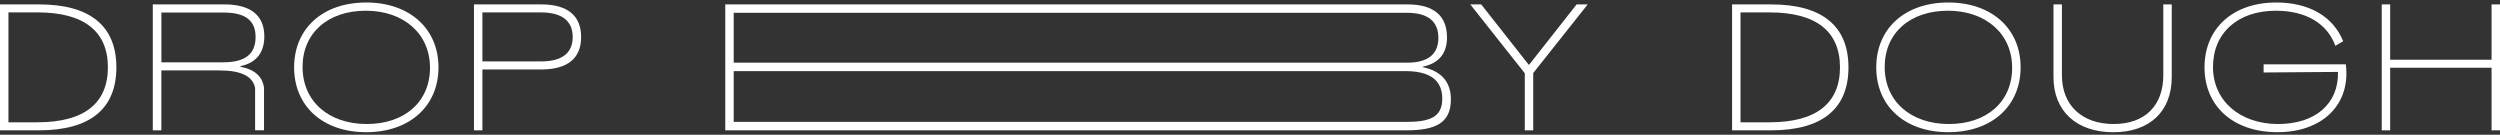 <svg xmlns="http://www.w3.org/2000/svg" fill="none" viewBox="0 0 1002 54" height="54" width="1002">
<rect x="0" y="0" width="1002" height="54" fill="#333333" stroke="none"/>
<g clip-path="url(#clip0_58_406)">
<path fill="white" d="M570.199 26.903V26.746C576.663 25.386 579.956 21.447 579.956 15.014C579.956 6.263 574.578 1.766 564.209 1.766H290.688V52.232H563.666C575.192 52.232 581.515 49.408 581.515 39.855C581.515 32.551 577.416 28.419 570.199 26.903ZM294.068 5.13H563.981C572.284 5.13 576.505 8.582 576.505 15.171C576.505 21.76 572.284 25.125 563.981 25.125H294.068V5.13ZM563.368 48.85H294.068V28.506H563.368C572.897 28.506 578.064 31.993 578.064 39.541C578.064 47.089 572.897 48.867 563.368 48.867V48.85ZM631.91 1.766L612.905 25.909H612.677L593.672 1.766H589.292L611.136 29.361V52.232H614.516V29.273L636.359 1.766H631.91Z"></path>
<path fill="white" d="M15.677 1.766H0V52.232H15.677C36.119 52.232 46.647 43.585 46.647 27.007C46.647 10.429 36.119 1.766 15.677 1.766ZM15.134 49.024H3.381V4.973H15.134C33.649 4.973 43.248 12.539 43.248 26.99C43.248 41.441 33.649 49.007 15.134 49.007V49.024Z"></path>
<path fill="white" d="M105.941 14.563C105.941 6.108 100.405 1.75 89.79 1.75H61.238V52.233H64.671V28.229H87.986C96.674 28.229 101.281 30.565 102.245 35.22V52.216H105.818V35.22C105.24 30.67 102.122 27.846 96.341 26.748V26.521C102.665 25.196 105.941 21.169 105.941 14.563ZM89.563 24.97H64.689V5.027H89.563C98.373 5.027 102.437 8.2 102.437 14.876C102.437 21.553 98.373 24.97 89.563 24.97Z"></path>
<path fill="white" d="M146.772 1C129.413 1 117.887 11.389 117.887 26.991C117.887 42.593 129.413 52.983 146.772 52.983C164.13 52.983 175.744 42.576 175.744 26.991C175.744 11.407 164.06 1 146.772 1ZM146.999 49.705C131.637 49.705 121.267 40.536 121.267 26.852C121.267 13.168 131.48 4.295 146.614 4.295C161.748 4.295 172.346 13.464 172.346 27.148C172.346 40.832 162.134 49.705 146.999 49.705Z"></path>
<path fill="white" d="M216.942 1.766H189.967V52.232H193.347V27.844H216.855C227.452 27.844 232.917 23.416 232.917 14.84C232.917 6.263 227.47 1.766 216.942 1.766ZM216.785 24.619H193.347V4.973H216.785C225.158 4.973 229.537 8.338 229.537 14.84C229.537 21.342 225.158 24.619 216.785 24.619Z"></path>
<path fill="white" d="M780.889 1C763.53 1 752.004 11.389 752.004 26.991C752.004 42.593 763.53 52.983 780.889 52.983C798.248 52.983 809.861 42.576 809.861 26.991C809.861 11.407 798.178 1 780.889 1ZM781.116 49.705C765.754 49.705 755.385 40.536 755.385 26.852C755.385 13.168 765.597 4.295 780.731 4.295C795.865 4.295 806.463 13.464 806.463 27.148C806.463 40.832 796.251 49.705 781.116 49.705ZM709.894 1.767H694.217V52.233H709.894C730.336 52.233 740.863 43.587 740.863 27.009C740.863 10.431 730.318 1.767 709.894 1.767ZM709.351 49.026H697.597V4.975H709.351C727.866 4.975 737.465 12.54 737.465 26.991C737.465 41.443 727.866 49.008 709.351 49.008V49.026ZM998.62 1.767V23.941H957.981V1.767H954.6V52.233H957.981V27.148H998.62V52.233H1002V1.767H998.62ZM867.053 30.129C867.053 42.279 859.748 49.705 847.154 49.705C834.559 49.705 826.414 42.297 826.414 30.129V1.767H823.034V30.896C823.034 44.58 832.335 53 846.996 53C861.658 53 870.433 44.598 870.433 30.896V1.767H867.053V30.129ZM907.253 25.771V29.048L937.066 28.822C937.382 41.512 928.08 49.705 913.016 49.705C897.952 49.705 886.969 40.536 886.969 26.852C886.969 13.168 896.953 4.295 912.175 4.295C924.087 4.295 932.757 9.333 935.998 18.362L939.151 16.532C935.122 6.578 925.453 1 912.316 1C894.957 1 883.571 11.389 883.571 26.991C883.571 42.593 895.097 52.983 912.841 52.983C930.585 52.983 942.269 42.122 940.202 25.771H907.236H907.253Z"></path>
</g>
<defs>
<clipPath id="clip0_58_406">
<rect fill="white" height="54" width="1002"></rect>
</clipPath>
</defs>
</svg>
